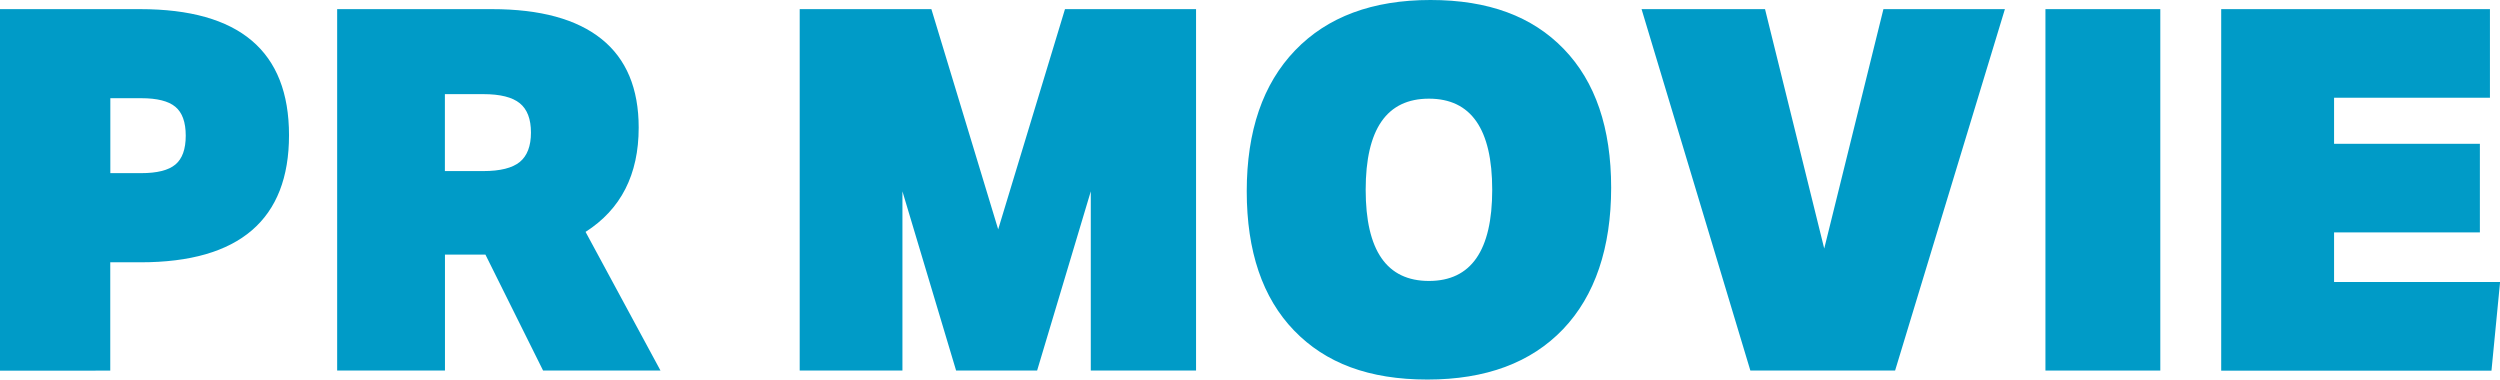 <?xml version="1.0" encoding="UTF-8"?>
<svg id="_レイヤー_2" data-name="レイヤー_2" xmlns="http://www.w3.org/2000/svg" viewBox="0 0 325.59 49.44">
  <defs>
    <style>
      .cls-1 {
        fill: #009bc7;
      }
    </style>
  </defs>
  <g id="_レイヤー_1-2" data-name="レイヤー_1">
    <g>
      <path class="cls-1" d="M0,1.19h18.26c12.92,0,19.38,5.47,19.38,16.42s-6.44,16.55-19.32,16.55h-3.96v14.11H0V1.19ZM24.19,17.67c0-1.76-.45-3.01-1.35-3.76-.9-.75-2.38-1.12-4.45-1.12h-4.02v9.76h4.02c2.07,0,3.55-.37,4.45-1.12.9-.75,1.35-2,1.35-3.76Z"/>
      <path class="cls-1" d="M43.9,1.19h20.17c6.29,0,11.04,1.3,14.27,3.89,3.23,2.59,4.84,6.44,4.84,11.54,0,6.11-2.31,10.64-6.92,13.58l9.76,18.06h-15.29l-7.51-15.1h-5.27v15.1h-14.04V1.19ZM69.15,17.27c0-1.76-.48-3.03-1.45-3.82-.97-.79-2.55-1.19-4.75-1.19h-5.01v10.02h5.01c2.2,0,3.78-.4,4.75-1.19.96-.79,1.45-2.07,1.45-3.82Z"/>
      <path class="cls-1" d="M104.16,1.19h17.14l8.7,28.68,8.7-28.68h17.07v47.07h-13.71v-23.34l-6.99,23.34h-10.55l-6.99-23.34v23.34h-13.38V1.19Z"/>
      <path class="cls-1" d="M162.37,24.92c0-7.87,2.1-13.99,6.3-18.36,4.2-4.37,10.08-6.56,17.63-6.56s13.26,2.13,17.37,6.39c4.11,4.26,6.16,10.28,6.16,18.06s-2.09,14.05-6.26,18.42c-4.18,4.37-10.06,6.56-17.67,6.56s-13.26-2.13-17.37-6.39c-4.11-4.26-6.16-10.31-6.16-18.13ZM177.86,24.72c0,7.91,2.75,11.87,8.24,11.87s8.24-3.96,8.24-11.87-2.75-11.87-8.24-11.87-8.24,3.96-8.24,11.87Z"/>
      <path class="cls-1" d="M237.58,32.37l7.71-31.18h15.82l-14.3,47.07h-18.85L213.79,1.19h16.08l7.71,31.18Z"/>
      <path class="cls-1" d="M266.39,1.19h14.96v47.07h-14.96V1.19Z"/>
      <path class="cls-1" d="M289.27,1.19h35.01v11.54h-20.3v6h18.99v11.54h-18.99v6.46h21.62l-1.12,11.54h-35.2V1.19Z"/>
    </g>
  </g>
</svg>